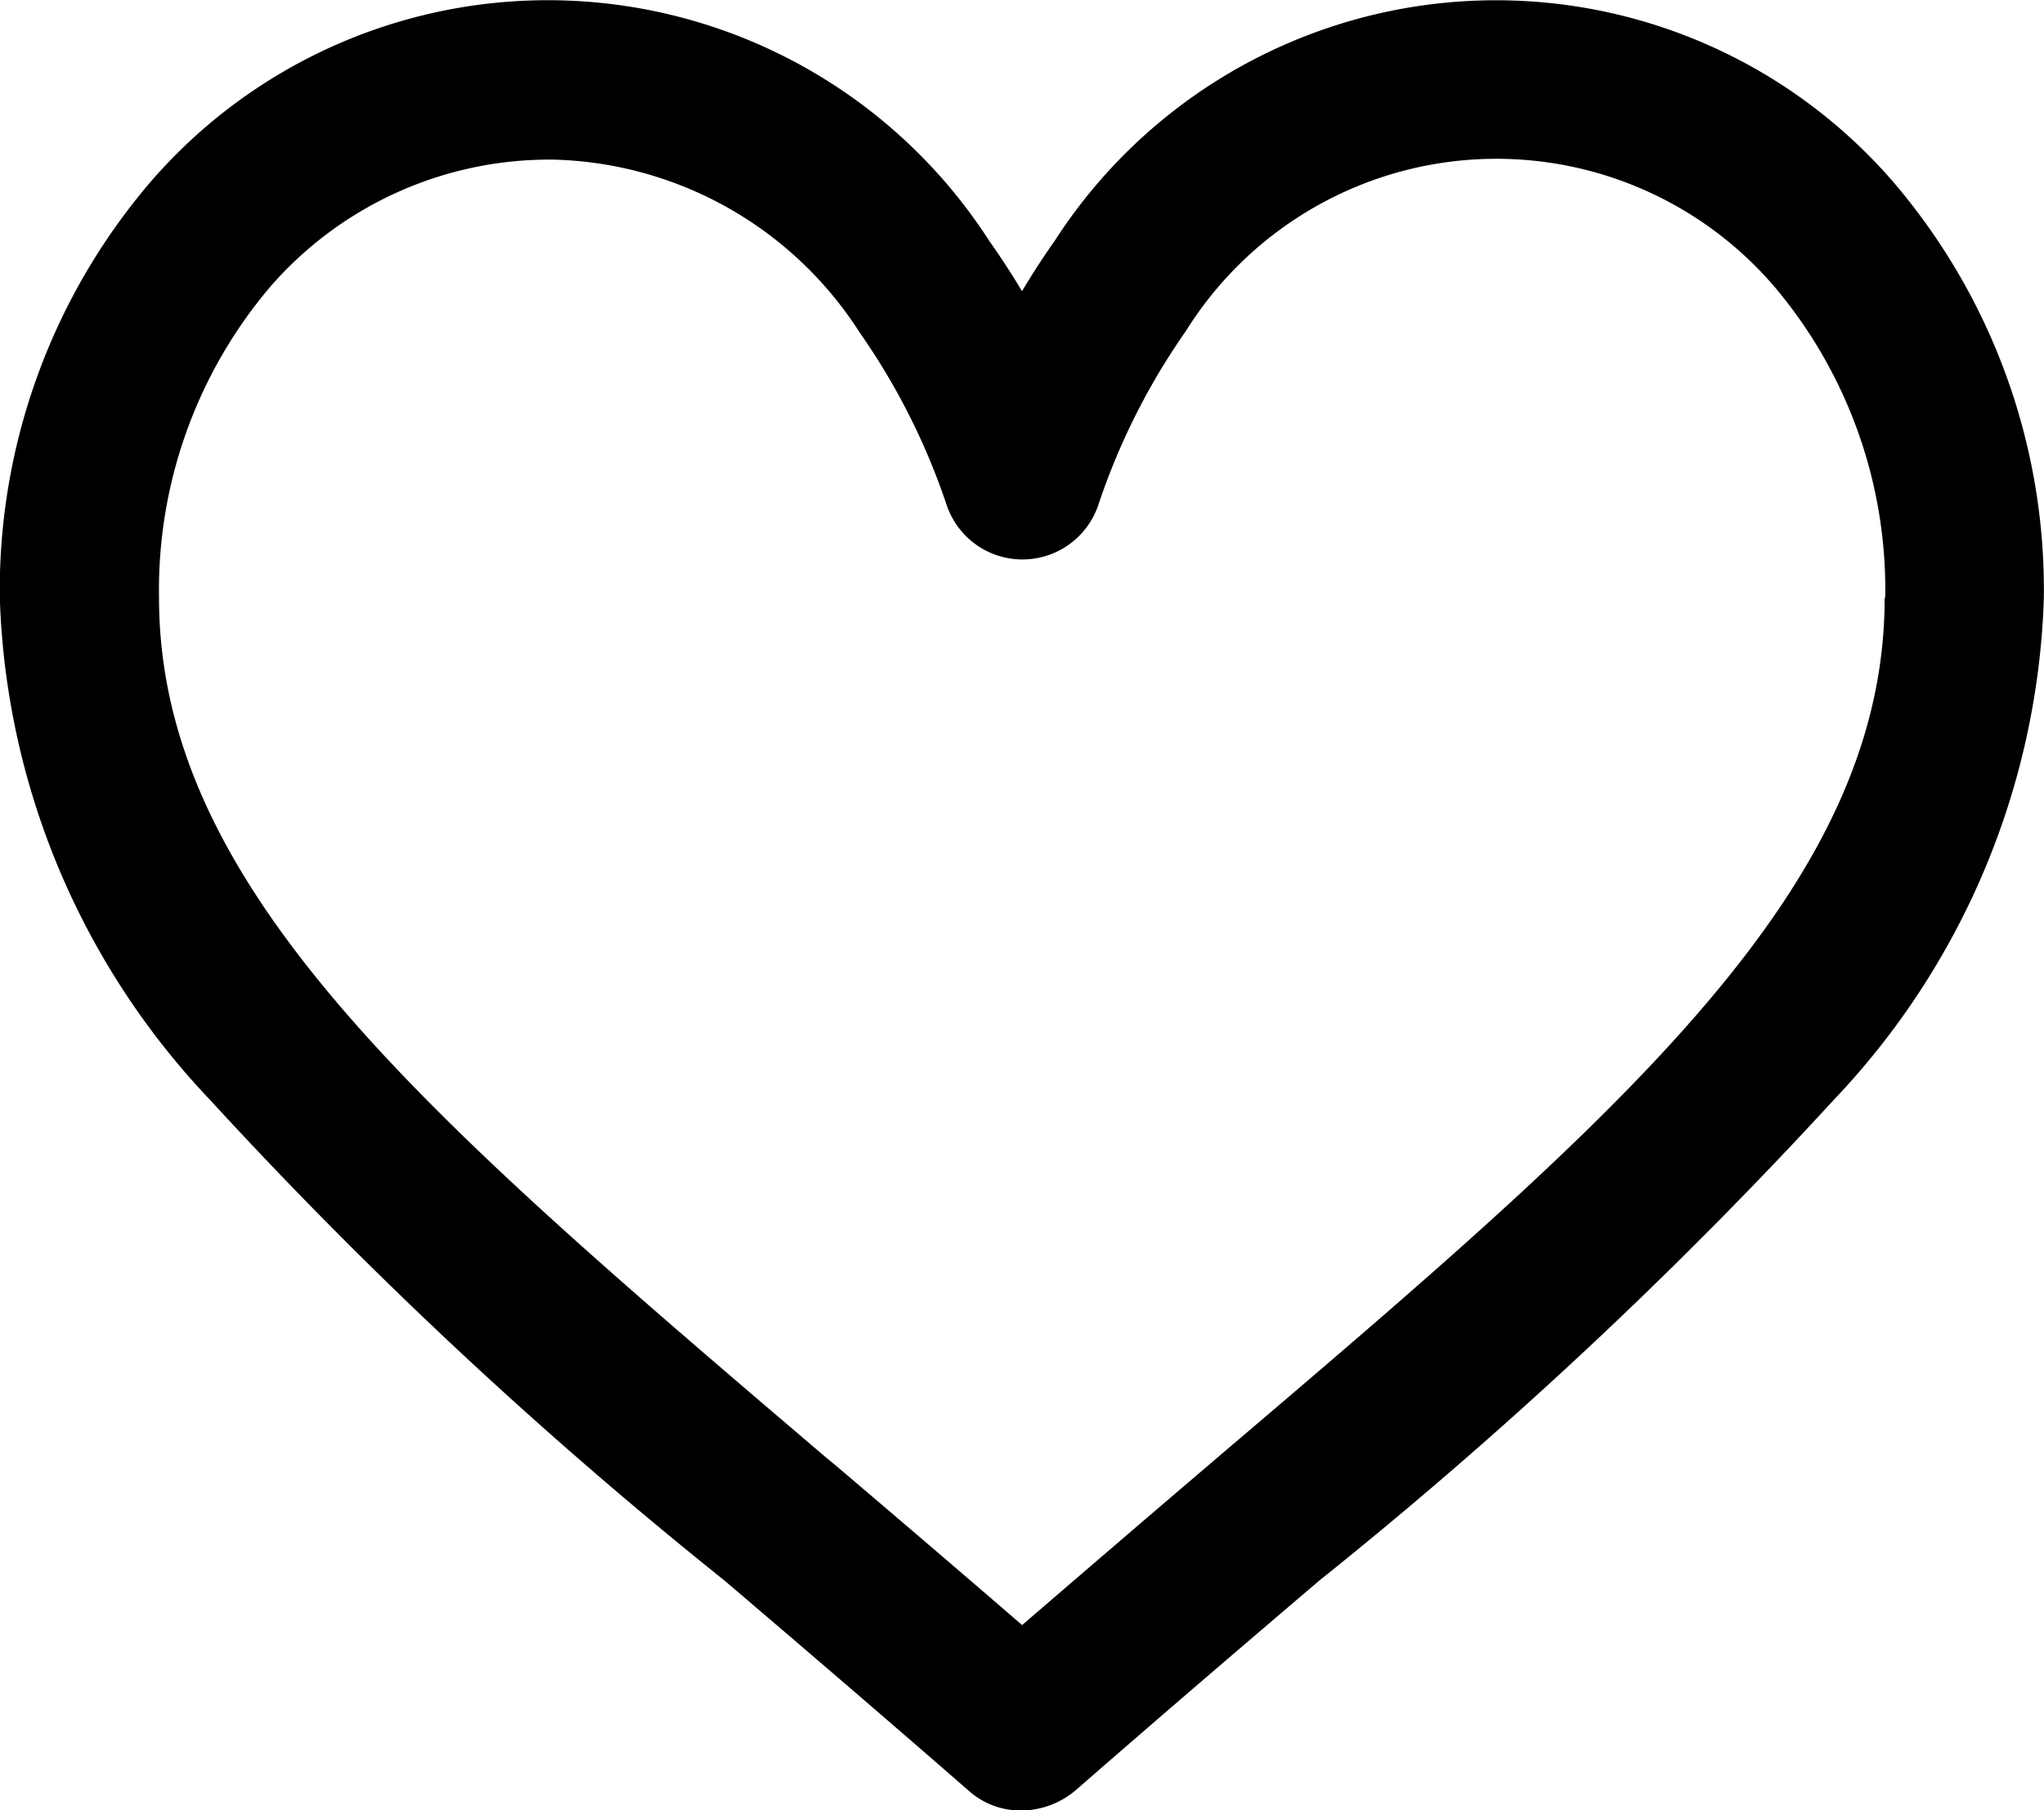 <svg xmlns="http://www.w3.org/2000/svg" width="23.652" height="20.948" viewBox="0 0 23.652 20.948"><path id="Path_2012" data-name="Path 2012" d="M90.407,2.1h0a6.076,6.076,0,0,0-9.7.689c-.134.19-.26.384-.377.581-.119-.2-.243-.39-.372-.572a6.077,6.077,0,0,0-9.706-.7,7.266,7.266,0,0,0-1.75,4.831,8.836,8.836,0,0,0,2.433,5.8,53.046,53.046,0,0,0,5.949,5.559c.895.763,1.822,1.557,2.837,2.442a.9.9,0,0,0,.6.222.983.983,0,0,0,.647-.249c.988-.862,1.913-1.654,2.8-2.41a53.3,53.3,0,0,0,5.951-5.56,8.825,8.825,0,0,0,2.435-5.807A7.258,7.258,0,0,0,90.407,2.1m-.095,4.821c0,3.375-3.076,5.994-7.733,9.957l-.288.246c-.633.54-1.283,1.1-1.96,1.682-.749-.648-1.463-1.257-2.159-1.849l-.1-.082c-4.652-3.966-7.728-6.586-7.728-9.961a5.423,5.423,0,0,1,1.291-3.6,4.281,4.281,0,0,1,3.225-1.467H74.9a4.334,4.334,0,0,1,3.551,2,7.8,7.8,0,0,1,1.008,2,.926.926,0,0,0,1.753,0,7.81,7.81,0,0,1,1.013-2.014,4.236,4.236,0,0,1,6.8-.529,5.43,5.43,0,0,1,1.294,3.608" transform="translate(-68.504 0)"></path></svg>